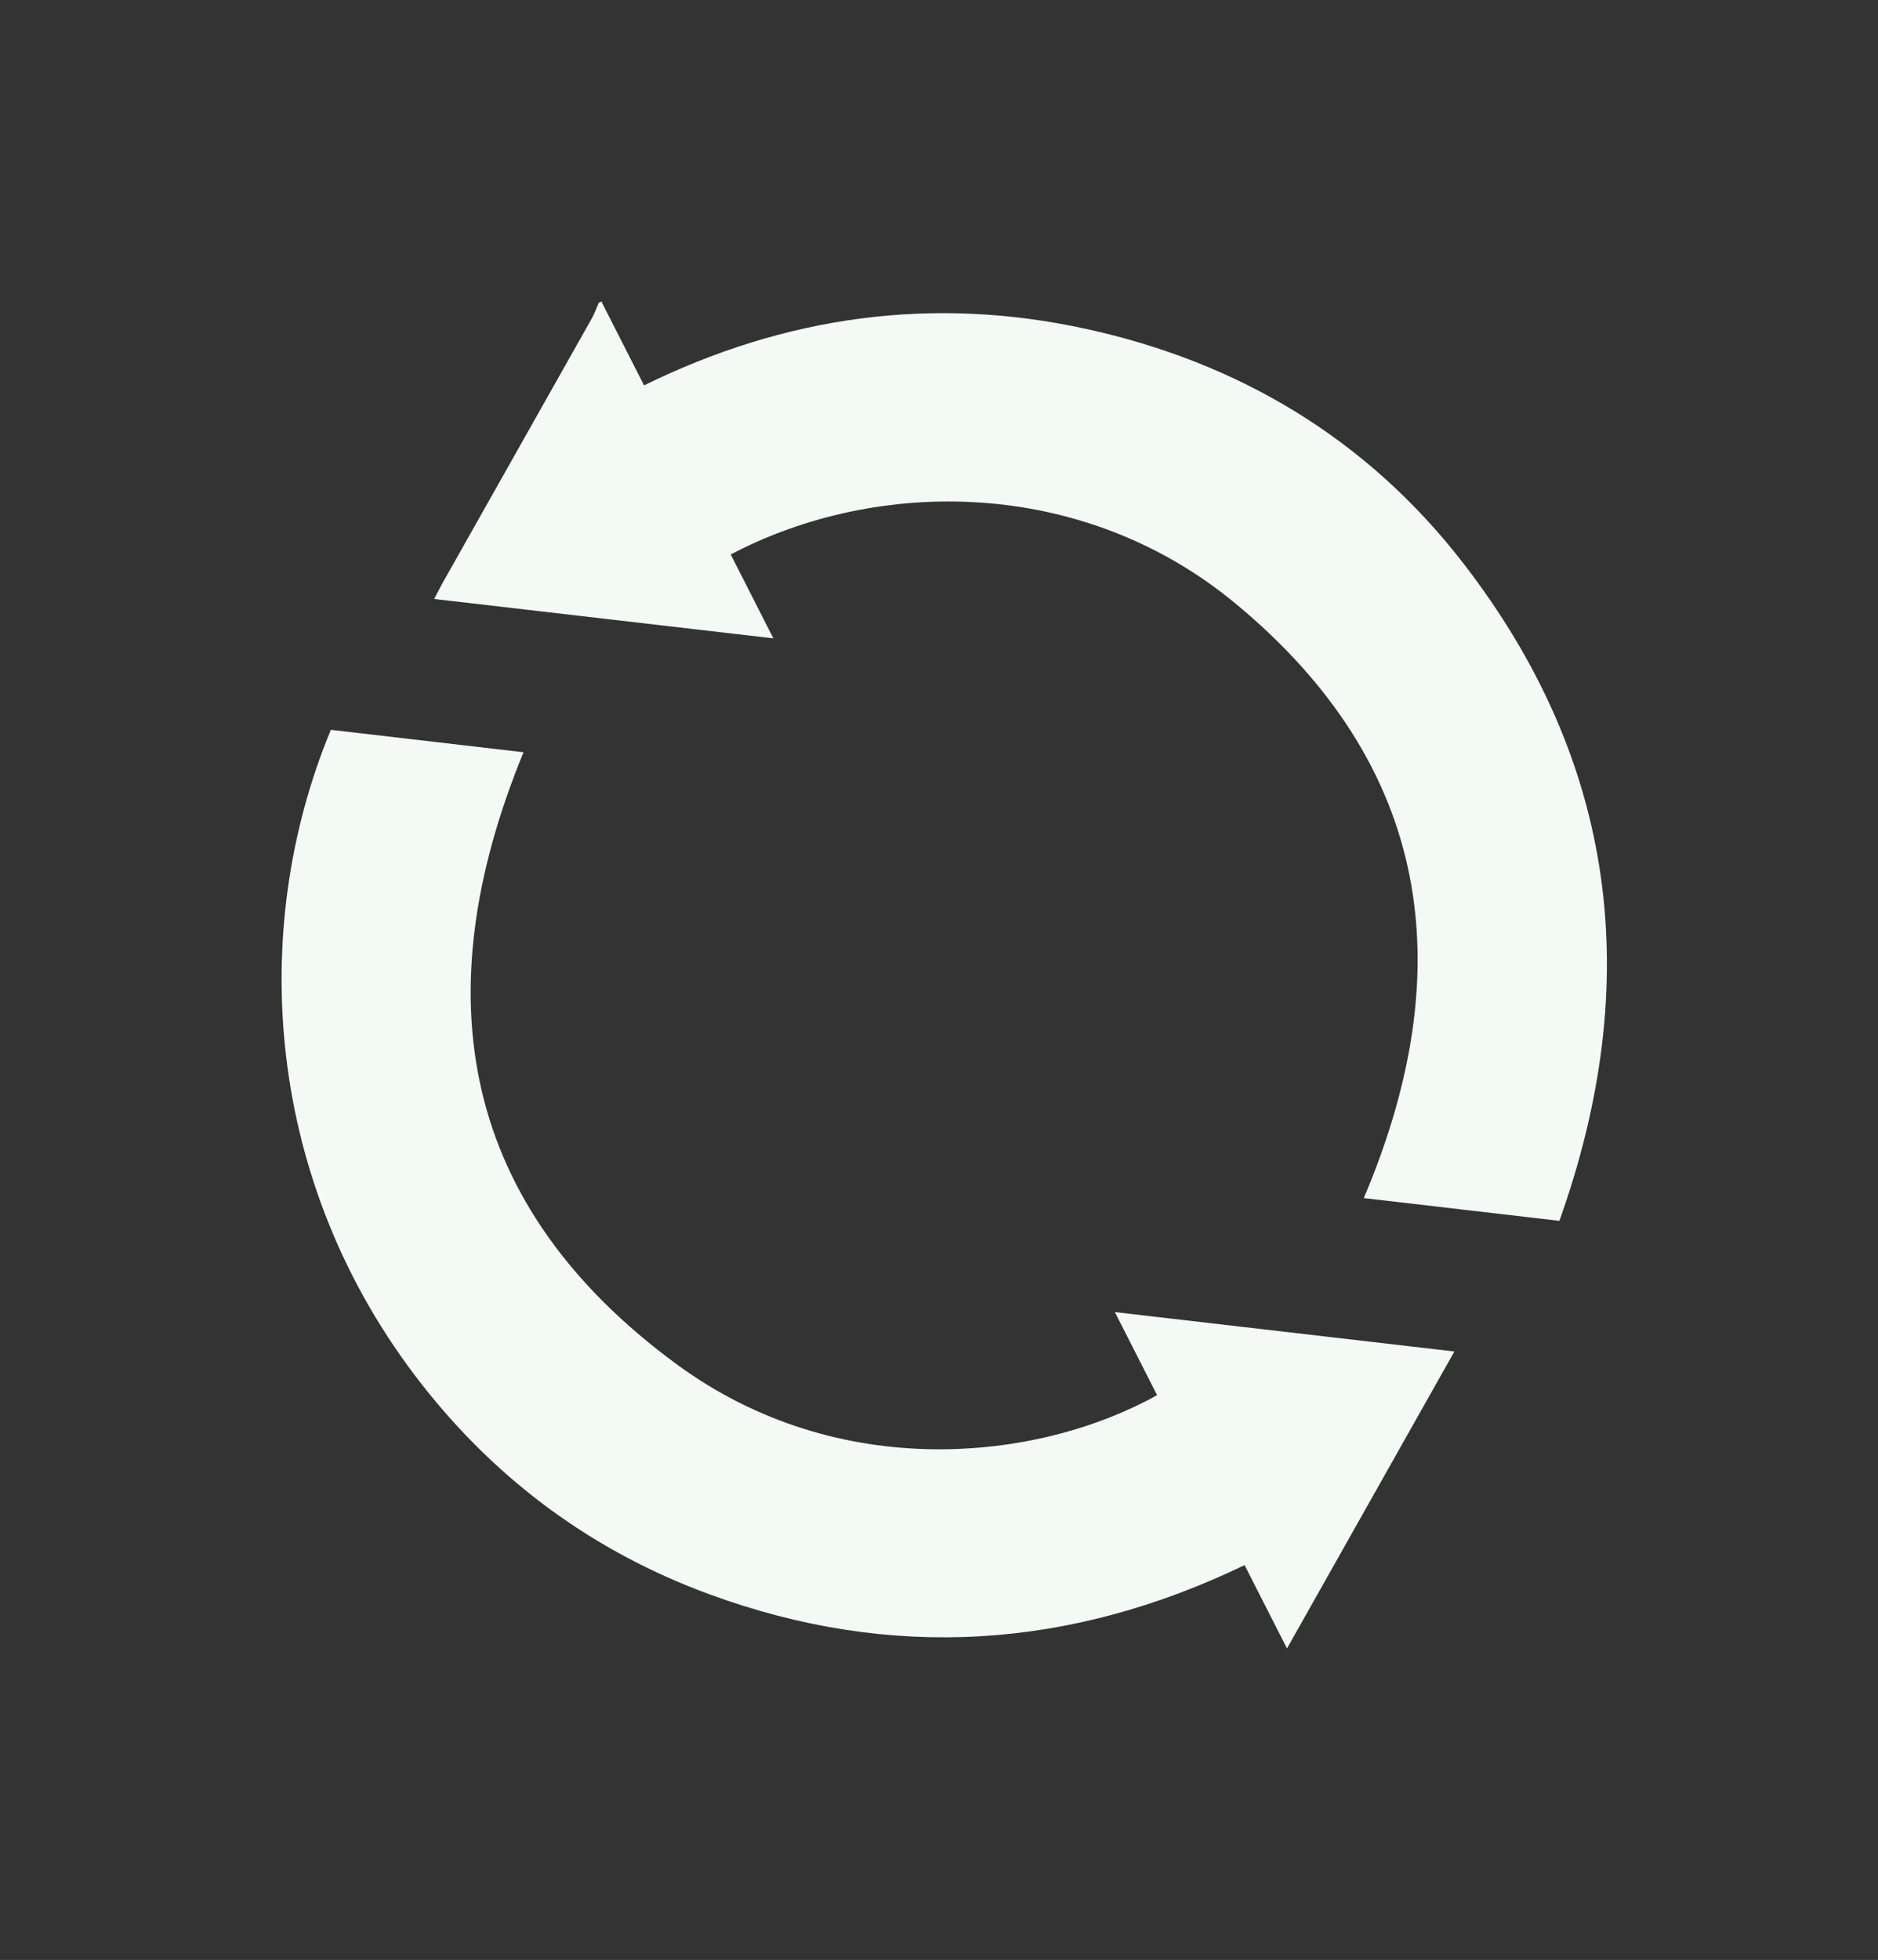 <?xml version="1.0" encoding="UTF-8"?> <svg xmlns="http://www.w3.org/2000/svg" width="139" height="145" viewBox="0 0 139 145" fill="none"><rect x="0" y="0" width="139" height="145" fill="#333333" stroke="none"/><g clip-path="url(#clip0_405_63)"><path d="M44.511 22.304L47.669 28.511C58.139 23.37 69.037 21.857 80.37 24.329C91.707 26.803 101.192 32.482 108.285 41.644C119.733 56.432 121.689 72.749 115.418 90.321C110.452 89.744 105.653 89.186 100.941 88.637C108.156 71.635 105.908 56.613 91.439 44.645C80.154 35.31 64.974 35.293 54.083 41.021L57.241 47.227C48.772 46.244 40.541 45.288 32.135 44.313C32.387 43.834 32.574 43.457 32.777 43.095C36.449 36.587 40.127 30.079 43.795 23.57C44.005 23.201 44.142 22.793 44.316 22.404C44.381 22.371 44.446 22.338 44.511 22.304Z" fill="#F3FAF6"></path><path d="M24.485 53.994C29.322 54.555 34.094 55.113 38.749 55.653C31.351 73.631 34.067 89.199 50.122 100.959C62.054 109.698 76.747 108.163 85.643 103.217L82.516 97.071C90.957 98.051 99.183 99.004 107.646 99.986C103.5 107.338 99.418 114.572 95.256 121.956L92.119 115.791C79.165 122.028 65.947 122.879 52.502 117.947C43.961 114.814 36.857 109.603 31.251 102.459C19.57 87.579 18.335 68.806 24.49 53.991L24.485 53.994Z" fill="#F3FAF6"></path></g><defs><clipPath id="clip0_405_63"><rect width="111.827" height="98.19" fill="white" transform="translate(88.256 0.048) rotate(63.034)"></rect></clipPath></defs></svg> 